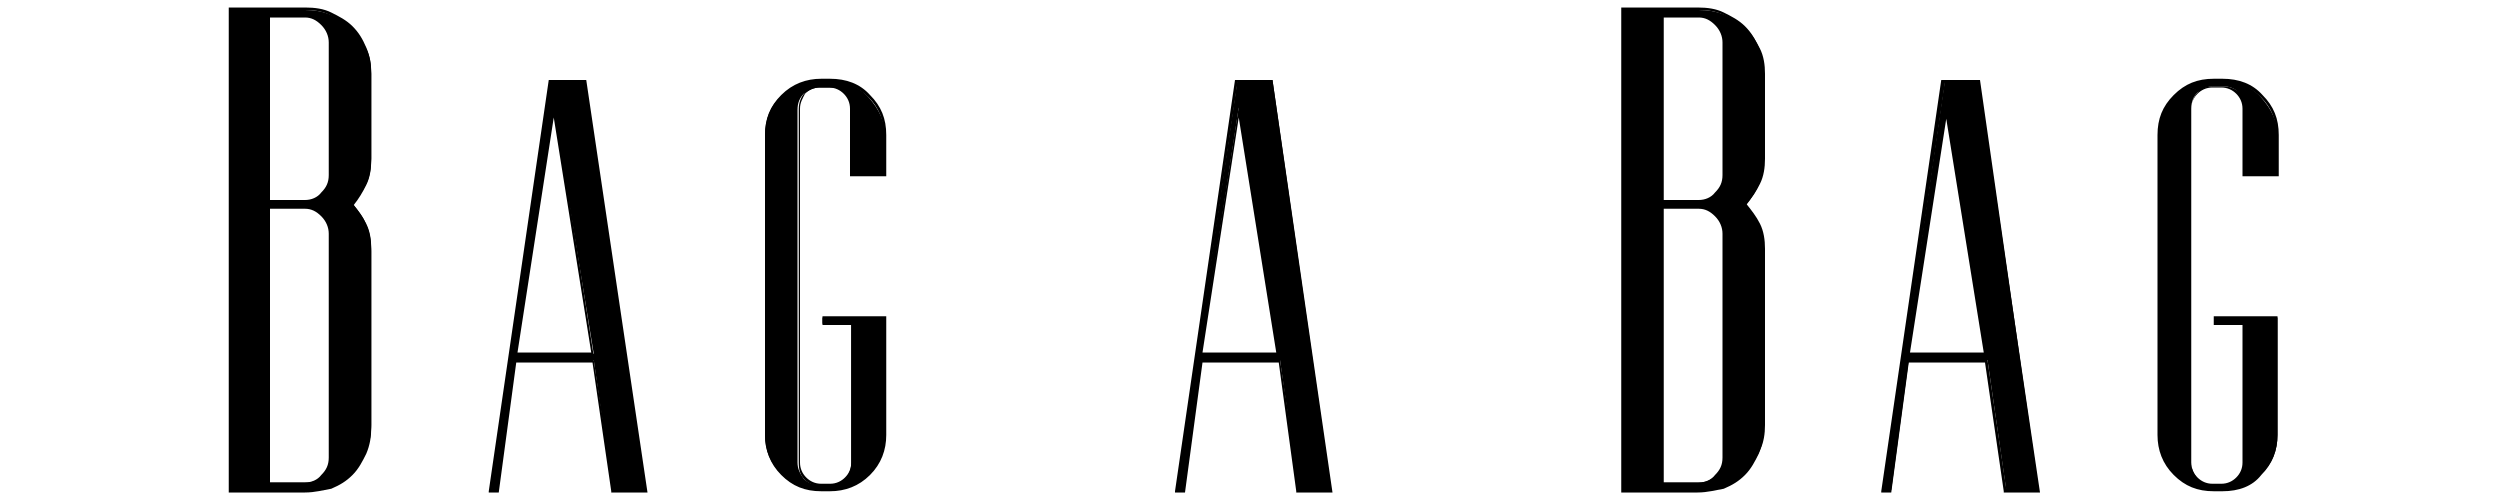 <?xml version="1.0" encoding="utf-8"?>
<!-- Generator: Adobe Illustrator 26.0.2, SVG Export Plug-In . SVG Version: 6.00 Build 0)  -->
<svg version="1.1" id="Layer_1" xmlns="http://www.w3.org/2000/svg" xmlns:xlink="http://www.w3.org/1999/xlink" x="0px" y="0px"
	 viewBox="0 0 200 40" style="enable-background:new 0 0 200 40;" xml:space="preserve">
<g>
	<g>
		<g>
			<path d="M18.4,0.8h6c0.7,0,1.4,0.1,2.1,0.4s1.2,0.6,1.7,1.1c0.5,0.5,0.8,1,1.1,1.6c0.3,0.6,0.4,1.3,0.4,2v6.8
				c0,0.7-0.1,1.4-0.4,2c-0.3,0.6-0.6,1.1-1.1,1.6c0.4,0.5,0.8,1,1.1,1.6c0.3,0.6,0.4,1.3,0.4,2v14.1c0,0.7-0.1,1.4-0.4,2
				c-0.3,0.6-0.6,1.2-1.1,1.7c-0.5,0.5-1,0.8-1.7,1.1c-0.6,0.3-1.3,0.4-2.1,0.4h-6V0.8z M21.5,1.3v14.8h3c0.6,0,1-0.2,1.4-0.6
				c0.4-0.4,0.6-0.9,0.6-1.5V3.4c0-0.6-0.2-1.1-0.6-1.5c-0.4-0.4-0.9-0.6-1.4-0.6L21.5,1.3L21.5,1.3z M26.5,18.7
				c0-0.6-0.2-1.1-0.6-1.5c-0.4-0.4-0.9-0.6-1.4-0.6h-3v22h3c0.6,0,1-0.2,1.4-0.6c0.4-0.4,0.6-0.9,0.6-1.5
				C26.5,36.6,26.5,18.7,26.5,18.7z"/>
			<path d="M24.4,39.4h-6.1V0.6h6.1c0.8,0,1.5,0.1,2.1,0.4c0.6,0.3,1.2,0.6,1.7,1.1c0.5,0.5,0.8,1,1.1,1.7s0.4,1.3,0.4,2.1v6.8
				c0,0.8-0.1,1.5-0.4,2.1c-0.3,0.6-0.6,1.1-1,1.6c0.4,0.5,0.8,1,1,1.6c0.3,0.6,0.4,1.3,0.4,2.1v14.1c0,0.7-0.1,1.4-0.4,2.1
				c-0.3,0.6-0.6,1.2-1.1,1.7c-0.5,0.5-1,0.8-1.7,1.1C25.9,39.2,25.2,39.4,24.4,39.4z M18.5,39.1h5.9c0.7,0,1.4-0.1,2-0.4
				c0.6-0.3,1.2-0.6,1.6-1.1c0.5-0.5,0.8-1,1.1-1.6c0.3-0.6,0.4-1.3,0.4-2V20c0-0.7-0.1-1.4-0.4-2c-0.2-0.6-0.6-1.1-1-1.6L28,16.4
				l0.1-0.1c0.4-0.5,0.8-1,1-1.6c0.3-0.6,0.4-1.2,0.4-2V5.9c0-0.7-0.1-1.4-0.4-2c-0.3-0.6-0.6-1.1-1.1-1.6c-0.5-0.5-1-0.8-1.6-1.1
				c-0.6-0.3-1.3-0.4-2-0.4h-5.9V39.1z M24.5,38.8h-3.1V16.5h3.1c0.6,0,1.1,0.2,1.5,0.6c0.4,0.4,0.6,1,0.6,1.6v17.9
				c0,0.6-0.2,1.2-0.6,1.6C25.6,38.6,25.1,38.8,24.5,38.8z M21.6,38.6h2.8c0.5,0,1-0.2,1.3-0.6c0.4-0.4,0.6-0.8,0.6-1.4V18.7
				c0-0.5-0.2-1-0.6-1.4c-0.4-0.4-0.8-0.6-1.3-0.6h-2.8V38.6z M24.5,16.2h-3.1v-15h3.1c0.6,0,1.1,0.2,1.5,0.6c0.4,0.4,0.6,1,0.6,1.6
				V14c0,0.6-0.2,1.2-0.6,1.6C25.6,16,25.1,16.2,24.5,16.2z M21.6,16h2.8c0.5,0,1-0.2,1.3-0.6c0.4-0.4,0.6-0.8,0.6-1.4V3.4
				c0-0.5-0.2-1-0.6-1.4c-0.4-0.4-0.8-0.6-1.3-0.6h-2.8V16z"/>
		</g>
		<g>
			<path d="M51.6,39.2H49l-1.5-10.4h-6.3l-1.4,10.4h-0.5L44,6.5h2.8L51.6,39.2z M44.3,8.6l-3,19.7h6.2L44.3,8.6z"/>
			<path d="M51.8,39.4h-2.9l0-0.1L47.4,29h-6.1l-1.4,10.4h-0.8l0-0.1l4.8-32.9h3L51.8,39.4z M49.1,39.1h2.4L46.7,6.6h-2.6l-4.7,32.5
				h0.2l1.4-10.4h6.5l0,0.1L49.1,39.1z M47.5,28.5h-6.4l3.2-20.6L47.5,28.5z M41.4,28.2h5.9l-3-18.8L41.4,28.2z"/>
		</g>
		<g>
			<path d="M69.5,7.8c0.8,0.9,1.3,1.9,1.3,3.1V14h-2.6V8.7c0-0.5-0.2-0.9-0.5-1.3C67.3,7.1,66.9,7,66.3,7h-0.7
				c-0.5,0-0.9,0.2-1.3,0.5c-0.3,0.3-0.5,0.7-0.5,1.3V37c0,0.5,0.2,0.9,0.5,1.3c0.3,0.3,0.7,0.5,1.3,0.5h0.7c0.5,0,0.9-0.2,1.3-0.5
				c0.3-0.3,0.5-0.7,0.5-1.3V25.9h-2.3v-0.5h4.9v9.4c0,1.2-0.4,2.3-1.3,3.1c-0.8,0.9-1.9,1.3-3.1,1.3h-0.7c-1.2,0-2.3-0.4-3.1-1.3
				c-0.9-0.9-1.3-1.9-1.3-3.1v-24c0-1.2,0.4-2.3,1.3-3.1c0.9-0.9,1.9-1.3,3.1-1.3h0.7C67.6,6.5,68.7,6.9,69.5,7.8z"/>
			<path d="M66.4,39.3h-0.7c-1.3,0-2.3-0.4-3.2-1.3c-0.9-0.9-1.3-2-1.3-3.2v-24c0-1.3,0.4-2.3,1.3-3.2c0.9-0.9,2-1.3,3.2-1.3h0.7
				c1.3,0,2.4,0.4,3.2,1.3c0.9,0.9,1.3,1.9,1.3,3.2v3.3H68V8.7c0-0.5-0.2-0.9-0.5-1.2c-0.3-0.3-0.7-0.5-1.2-0.5h-0.7
				c-0.5,0-0.9,0.2-1.2,0.5C64.2,7.9,64,8.2,64,8.7V37c0,0.5,0.2,0.9,0.5,1.2c0.3,0.3,0.7,0.5,1.2,0.5h0.7c0.5,0,0.9-0.2,1.2-0.5
				c0.3-0.3,0.5-0.7,0.5-1.2V26h-2.3v-0.7h5.1v9.5c0,1.2-0.4,2.3-1.3,3.2C68.7,38.9,67.6,39.3,66.4,39.3z M65.7,6.6
				c-1.2,0-2.2,0.4-3,1.2c-0.8,0.8-1.2,1.8-1.2,3v24c0,1.2,0.4,2.2,1.2,3c0.8,0.8,1.8,1.2,3,1.2h0.7c1.2,0,2.2-0.4,3-1.2
				c0.8-0.8,1.2-1.8,1.2-3v-9.3H66v0.2h2.3V37c0,0.6-0.2,1-0.5,1.4c-0.4,0.4-0.8,0.5-1.4,0.5h-0.7c-0.5,0-1-0.2-1.3-0.5
				c-0.4-0.4-0.5-0.8-0.5-1.4V8.7c0-0.5,0.2-1,0.5-1.3c0.3-0.4,0.8-0.5,1.3-0.5h0.7c0.6,0,1,0.2,1.4,0.5c0.4,0.3,0.5,0.8,0.5,1.3
				v5.2h2.4v-3.1c0-1.2-0.4-2.2-1.2-3l0,0c-0.8-0.8-1.8-1.2-3-1.2H65.7z"/>
		</g>
		<g>
			<path d="M106.5,39.2h-2.6l-1.5-10.4h-6.3l-1.4,10.4h-0.5l4.8-32.8h2.8L106.5,39.2z M99.1,8.6l-3,19.7h6.2L99.1,8.6z"/>
			<path d="M106.6,39.4h-2.9l0-0.1L102.3,29h-6.1l-1.4,10.4H94l0-0.1l4.8-32.9h3L106.6,39.4z M104,39.1h2.4l-4.7-32.5H99l-4.7,32.5
				h0.2l1.4-10.4h6.5l0,0.1L104,39.1z M102.4,28.5H96l3.2-20.6L102.4,28.5z M96.2,28.2h5.9l-3-18.8L96.2,28.2z"/>
		</g>
		<g>
			<path d="M129.9,0.8h6c0.7,0,1.4,0.1,2.1,0.4c0.6,0.3,1.2,0.6,1.7,1.1c0.5,0.5,0.8,1,1.1,1.6c0.3,0.6,0.4,1.3,0.4,2v6.8
				c0,0.7-0.1,1.4-0.4,2c-0.3,0.6-0.6,1.1-1.1,1.6c0.4,0.5,0.8,1,1.1,1.6c0.3,0.6,0.4,1.3,0.4,2v14.1c0,0.7-0.1,1.4-0.4,2
				c-0.3,0.6-0.6,1.2-1.1,1.7c-0.5,0.5-1,0.8-1.7,1.1c-0.6,0.3-1.3,0.4-2.1,0.4h-6V0.8z M132.9,1.3v14.8h3c0.6,0,1-0.2,1.4-0.6
				c0.4-0.4,0.6-0.9,0.6-1.5V3.4c0-0.6-0.2-1.1-0.6-1.5c-0.4-0.4-0.9-0.6-1.4-0.6L132.9,1.3L132.9,1.3z M137.9,18.7
				c0-0.6-0.2-1.1-0.6-1.5c-0.4-0.4-0.9-0.6-1.4-0.6h-3v22h3c0.6,0,1-0.2,1.4-0.6c0.4-0.4,0.6-0.9,0.6-1.5V18.7z"/>
			<path d="M135.8,39.4h-6.1V0.6h6.1c0.8,0,1.5,0.1,2.1,0.4c0.6,0.3,1.2,0.6,1.7,1.1c0.5,0.5,0.8,1,1.1,1.7c0.3,0.6,0.4,1.3,0.4,2.1
				v6.8c0,0.8-0.1,1.5-0.4,2.1c-0.3,0.6-0.6,1.1-1,1.6c0.4,0.5,0.8,1,1,1.6c0.3,0.6,0.4,1.3,0.4,2.1v14.1c0,0.7-0.1,1.4-0.4,2.1
				c-0.3,0.6-0.6,1.2-1.1,1.7c-0.5,0.5-1,0.8-1.7,1.1C137.3,39.2,136.6,39.4,135.8,39.4z M130,39.1h5.9c0.7,0,1.4-0.1,2-0.4
				c0.6-0.3,1.2-0.6,1.6-1.1c0.5-0.5,0.8-1,1.1-1.6c0.3-0.6,0.4-1.3,0.4-2V20c0-0.7-0.1-1.4-0.4-2c-0.2-0.6-0.6-1.1-1-1.6l-0.1-0.1
				l0.1-0.1c0.4-0.5,0.8-1,1-1.6c0.3-0.6,0.4-1.2,0.4-2V5.9c0-0.7-0.1-1.4-0.4-2c-0.3-0.6-0.6-1.1-1.1-1.6c-0.5-0.5-1-0.8-1.6-1.1
				c-0.6-0.3-1.3-0.4-2-0.4H130V39.1z M135.9,38.8h-3.1V16.5h3.1c0.6,0,1.1,0.2,1.5,0.6c0.4,0.4,0.6,1,0.6,1.6v17.9
				c0,0.6-0.2,1.2-0.6,1.6C137,38.6,136.5,38.8,135.9,38.8z M133.1,38.6h2.8c0.5,0,1-0.2,1.3-0.6c0.4-0.4,0.6-0.8,0.6-1.4V18.7
				c0-0.5-0.2-1-0.6-1.4c-0.4-0.4-0.8-0.6-1.3-0.6h-2.8V38.6z M135.9,16.2h-3.1v-15h3.1c0.6,0,1.1,0.2,1.5,0.6
				c0.4,0.4,0.6,1,0.6,1.6V14c0,0.6-0.2,1.2-0.6,1.6C137,16,136.5,16.2,135.9,16.2z M133.1,16h2.8c0.5,0,1-0.2,1.3-0.6
				c0.4-0.4,0.6-0.8,0.6-1.4V3.4c0-0.5-0.2-1-0.6-1.4c-0.4-0.4-0.8-0.6-1.3-0.6h-2.8V16z"/>
		</g>
		<g>
			<path d="M163.1,39.2h-2.6l-1.5-10.4h-6.3l-1.4,10.4h-0.5l4.8-32.8h2.8L163.1,39.2z M155.7,8.7l-3,19.7h6.2L155.7,8.7z"/>
			<path d="M163.2,39.4h-2.9l0-0.1L158.8,29h-6.1l-1.4,10.4h-0.8l0-0.1l4.8-32.9h3L163.2,39.4z M160.5,39.1h2.4l-4.7-32.5h-2.6
				l-4.7,32.5h0.2l1.4-10.4h6.5l0,0.1L160.5,39.1z M159,28.5h-6.4l0-0.1l3.1-20.5L159,28.5z M152.8,28.2h5.9l-3-18.7L152.8,28.2z"/>
		</g>
		<g>
			<path d="M180.9,7.8c0.8,0.9,1.3,1.9,1.3,3.1V14h-2.6V8.7c0-0.5-0.2-0.9-0.5-1.3c-0.3-0.3-0.7-0.5-1.3-0.5h-0.7
				c-0.5,0-0.9,0.2-1.3,0.5c-0.3,0.3-0.5,0.7-0.5,1.3V37c0,0.5,0.2,0.9,0.5,1.3c0.3,0.3,0.7,0.5,1.3,0.5h0.7c0.5,0,0.9-0.2,1.3-0.5
				c0.3-0.3,0.5-0.7,0.5-1.3V25.9h-2.3v-0.5h4.9v9.4c0,1.2-0.4,2.3-1.3,3.1c-0.8,0.9-1.9,1.3-3.1,1.3h-0.7c-1.2,0-2.3-0.4-3.1-1.3
				c-0.9-0.9-1.3-1.9-1.3-3.1v-24c0-1.2,0.4-2.3,1.3-3.1c0.9-0.9,1.9-1.3,3.1-1.3h0.7C179,6.5,180.1,6.9,180.9,7.8z"/>
			<path d="M177.8,39.3h-0.7c-1.3,0-2.3-0.4-3.2-1.3c-0.9-0.9-1.3-2-1.3-3.2v-24c0-1.3,0.4-2.3,1.3-3.2c0.9-0.9,1.9-1.3,3.2-1.3h0.7
				c1.3,0,2.4,0.4,3.2,1.3c0.9,0.9,1.3,1.9,1.3,3.2v3.3h-2.9V8.7c0-0.5-0.2-0.9-0.5-1.2c-0.3-0.3-0.7-0.5-1.2-0.5h-0.7
				c-0.5,0-0.9,0.2-1.2,0.5c-0.3,0.3-0.5,0.7-0.5,1.2V37c0,0.5,0.2,0.9,0.5,1.2c0.3,0.3,0.7,0.5,1.2,0.5h0.7c0.5,0,0.9-0.2,1.2-0.5
				c0.3-0.3,0.5-0.7,0.5-1.2V26h-2.3v-0.7h5.1v9.5c0,1.2-0.4,2.3-1.3,3.2C180.2,38.9,179.1,39.3,177.8,39.3z M177.1,6.6
				c-1.2,0-2.2,0.4-3,1.2c-0.8,0.8-1.3,1.8-1.3,3v24c0,1.2,0.4,2.2,1.3,3c0.8,0.8,1.8,1.2,3,1.2h0.7c1.2,0,2.2-0.4,3-1.2
				c0.8-0.8,1.2-1.8,1.2-3v-9.3h-4.6v0.2h2.3V37c0,0.6-0.2,1-0.5,1.4c-0.4,0.4-0.8,0.5-1.4,0.5h-0.7c-0.5,0-1-0.2-1.3-0.5
				c-0.4-0.4-0.5-0.8-0.5-1.4V8.7c0-0.5,0.2-1,0.5-1.3c0.3-0.4,0.8-0.5,1.3-0.5h0.7c0.6,0,1,0.2,1.4,0.5c0.4,0.3,0.5,0.8,0.5,1.3
				v5.2h2.4v-3.1c0-1.2-0.4-2.2-1.2-3l0,0c-0.8-0.8-1.8-1.2-3-1.2H177.1z"/>
		</g>
	</g>
</g>
</svg>
